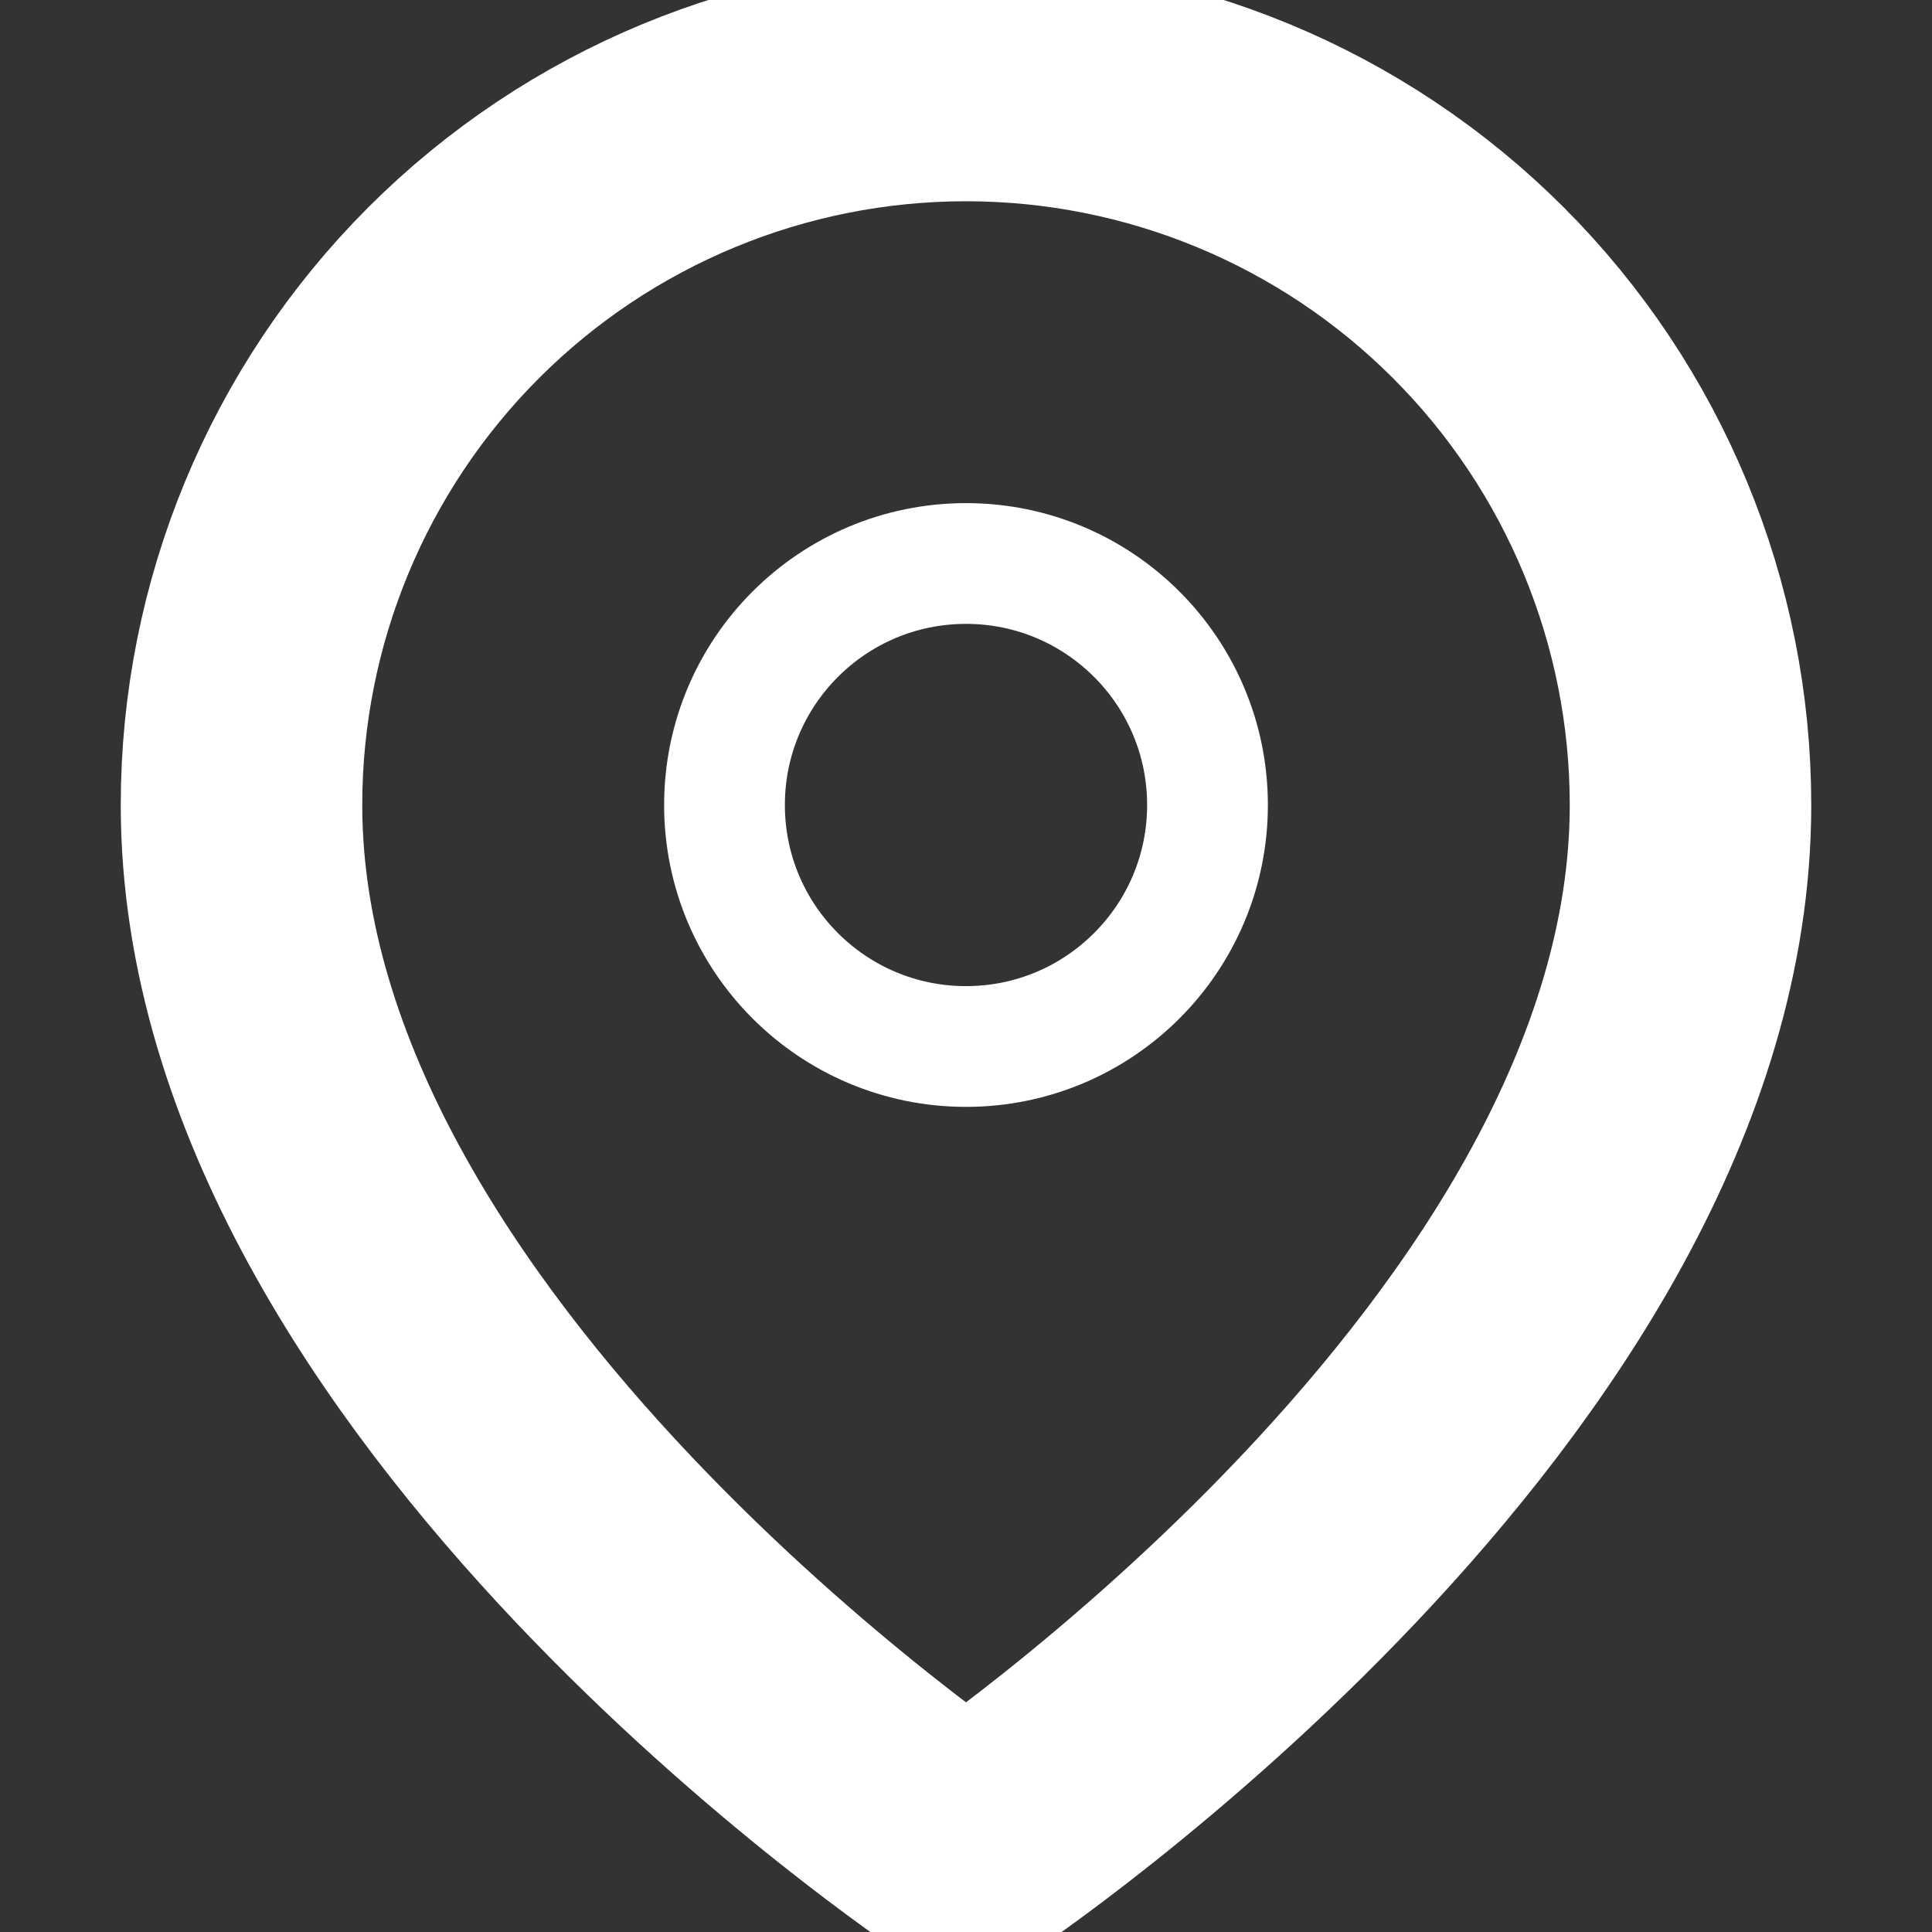 <svg xmlns="http://www.w3.org/2000/svg" fill="none" viewBox="0 0 24 24" height="24" width="24">
<rect x="0" y="0" width="24" height="24" fill="#333333" stroke="none"/>
<g clip-path="url(#clip0_5322_4845)">
<path stroke-linejoin="round" stroke-linecap="round" stroke-width="3" stroke="white" d="M21 10C21 17 12 23 12 23C12 23 3 17 3 10C3 7.613 3.948 5.324 5.636 3.636C7.324 1.948 9.613 1 12 1C14.387 1 16.676 1.948 18.364 3.636C20.052 5.324 21 7.613 21 10Z"></path>
<path stroke-linejoin="round" stroke-linecap="round" stroke-width="1.5" stroke="white" d="M12 13C13.657 13 15 11.657 15 10C15 8.343 13.657 7 12 7C10.343 7 9 8.343 9 10C9 11.657 10.343 13 12 13Z"></path>
</g>
<defs>
<clipPath id="clip0_5322_4845">
<rect fill="white" height="24" width="24"></rect>
</clipPath>
</defs>
</svg>
